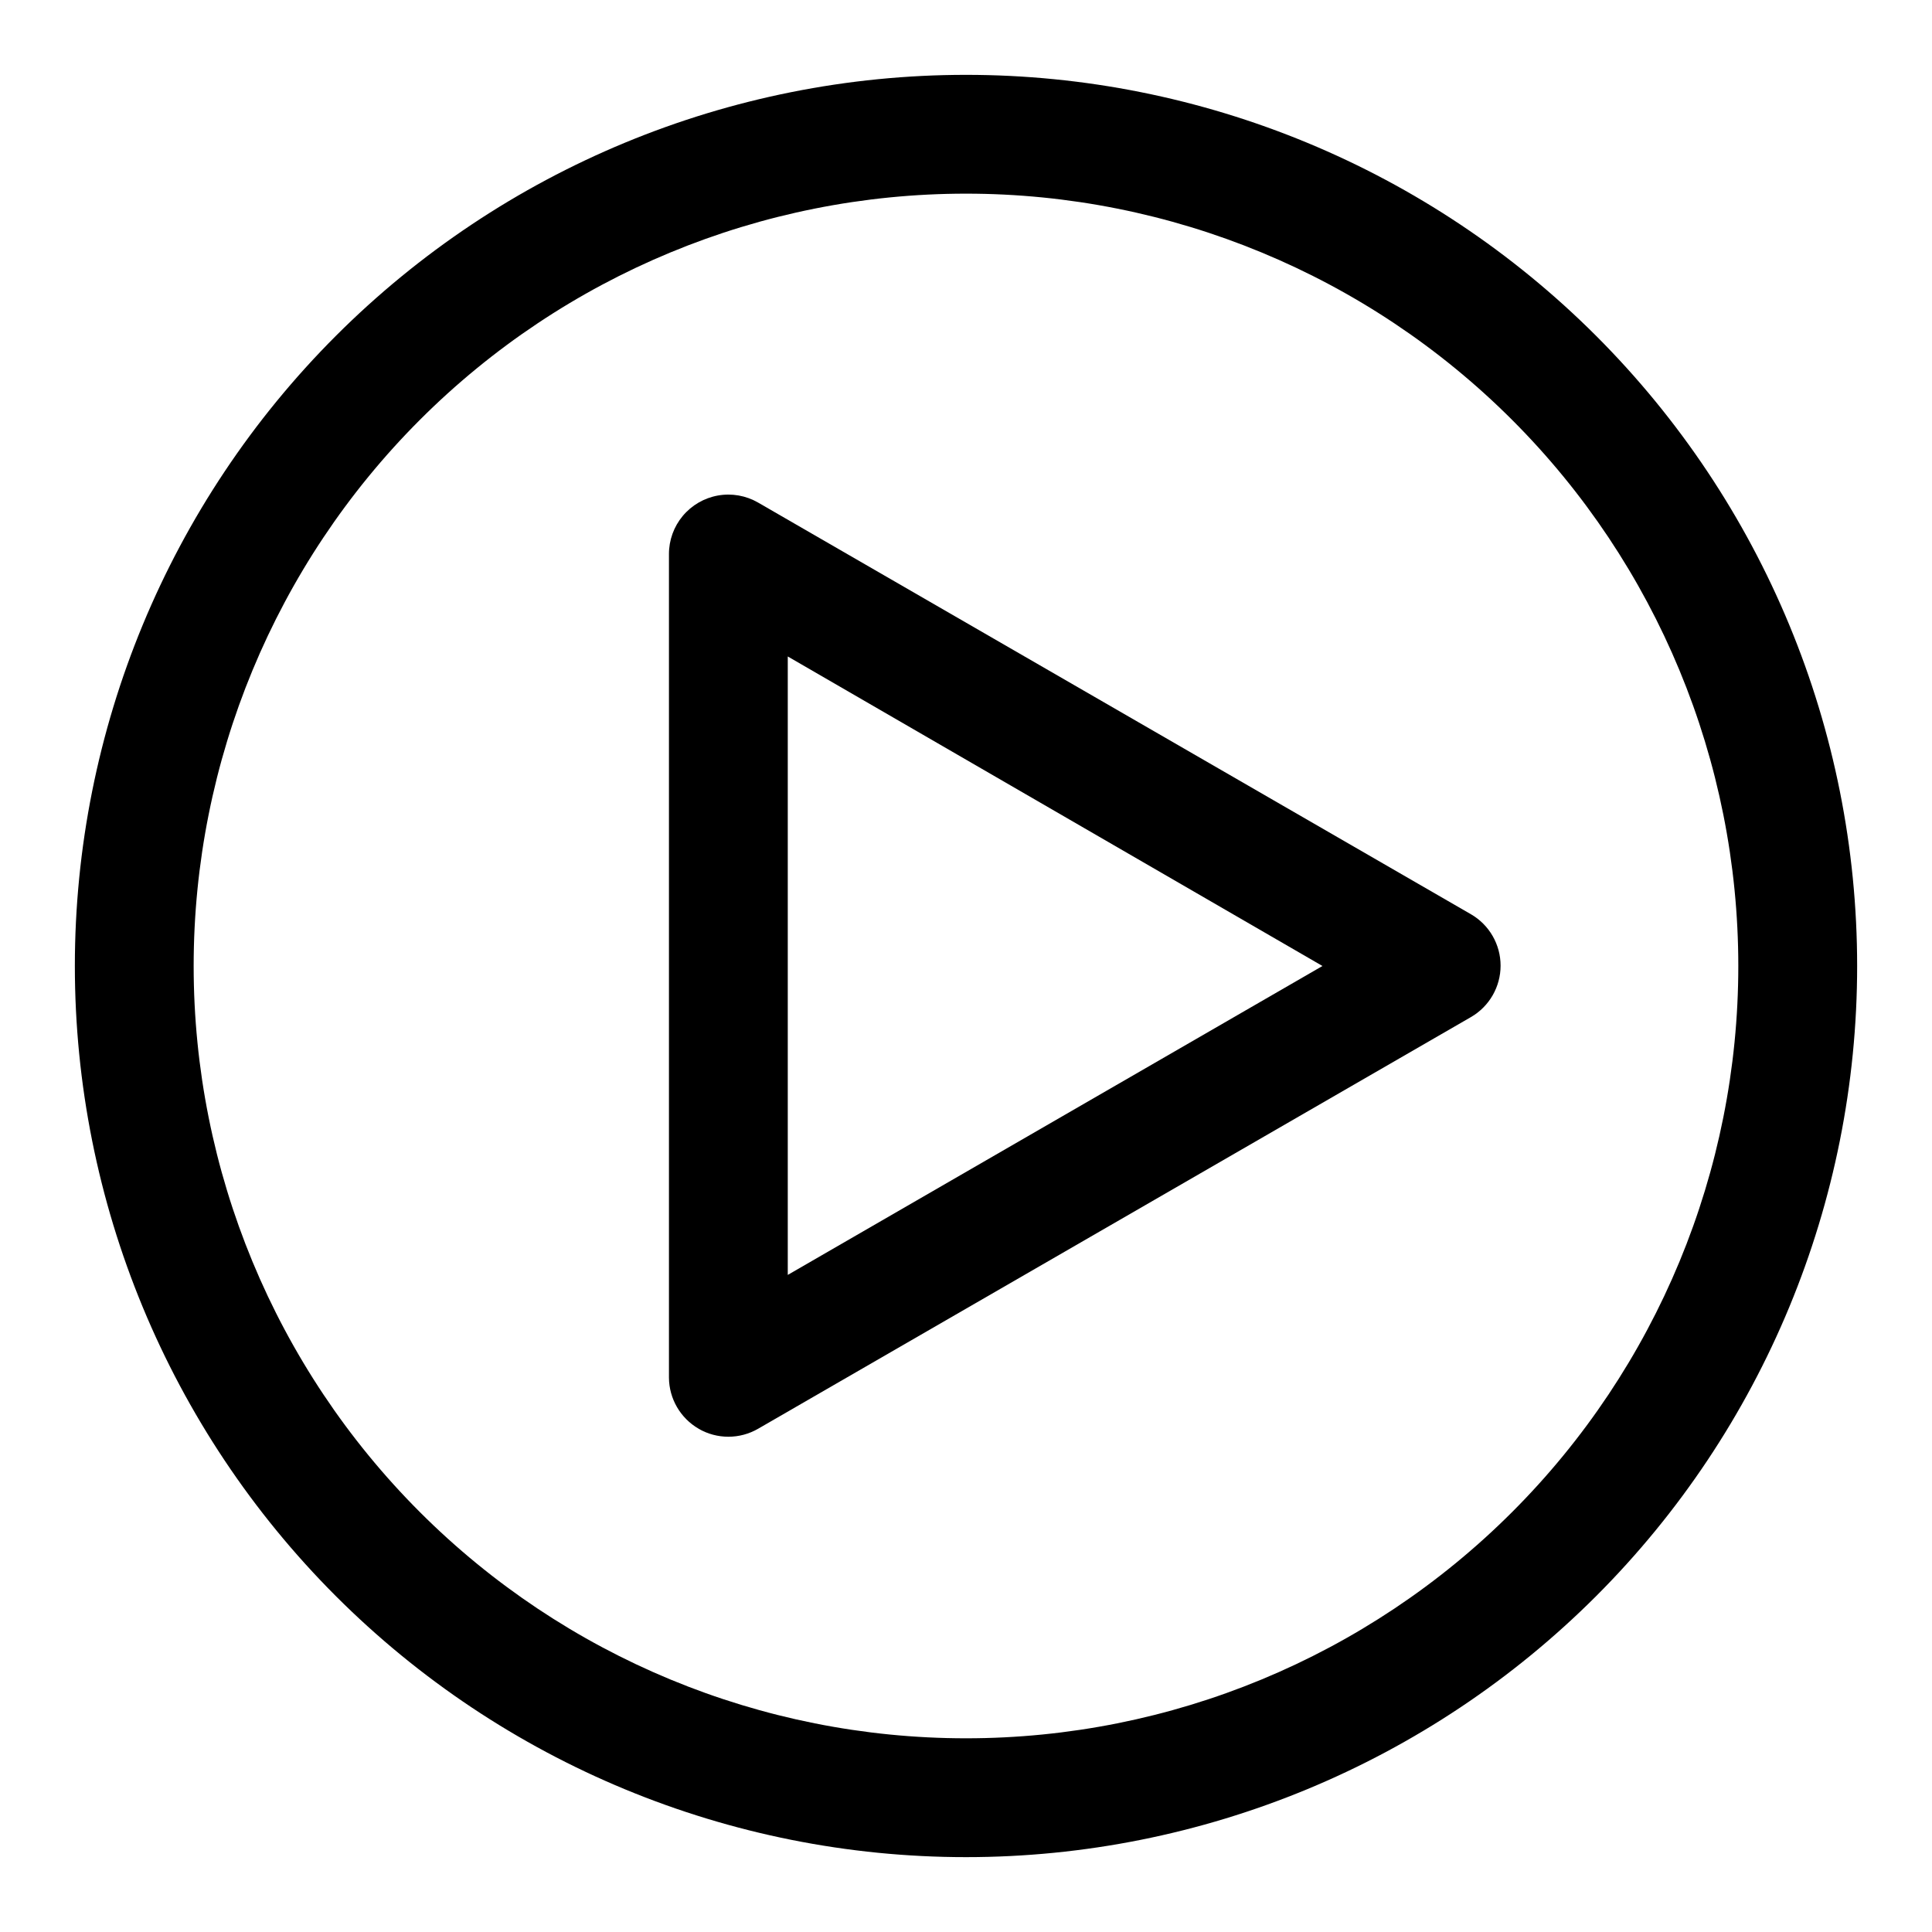 <?xml version="1.0" encoding="UTF-8"?>
<!-- Uploaded to: SVG Repo, www.svgrepo.com, Generator: SVG Repo Mixer Tools -->
<svg fill="#000000" width="800px" height="800px" version="1.1" viewBox="144 144 512 512" xmlns="http://www.w3.org/2000/svg">
 <g>
  <path d="m400 636.16c62.633 0 122.7-24.883 166.99-69.172 44.289-44.289 69.172-104.36 69.172-166.99 0-62.637-24.883-122.7-69.172-166.99-44.289-44.289-104.36-69.172-166.99-69.172-62.637 0-122.7 24.883-166.99 69.172-44.289 44.289-69.172 104.36-69.172 166.99 0 62.633 24.883 122.7 69.172 166.99 44.289 44.289 104.36 69.172 166.99 69.172zm0-440.84c54.281 0 106.34 21.566 144.72 59.949 38.387 38.383 59.949 90.441 59.949 144.73 0 54.281-21.562 106.34-59.949 144.72-38.383 38.387-90.441 59.949-144.72 59.949-54.285 0-106.34-21.562-144.73-59.949-38.383-38.383-59.949-90.441-59.949-144.72 0-54.285 21.566-106.34 59.949-144.73 38.383-38.383 90.441-59.949 144.73-59.949z"/>
  <path d="m329.15 522.64c2.394 1.383 5.109 2.109 7.875 2.109 2.762 0 5.477-0.727 7.871-2.109l188.93-109.11c4.856-2.816 7.844-8.008 7.844-13.621s-2.988-10.801-7.844-13.617l-188.93-109.11c-3.211-1.855-6.977-2.516-10.625-1.867-3.652 0.648-6.957 2.566-9.336 5.414-2.375 2.848-3.672 6.441-3.656 10.148v218.21c0.035 5.59 3.031 10.742 7.871 13.539zm23.617-204.67 141.7 82.027-141.7 81.867z"/>
 </g>
</svg>